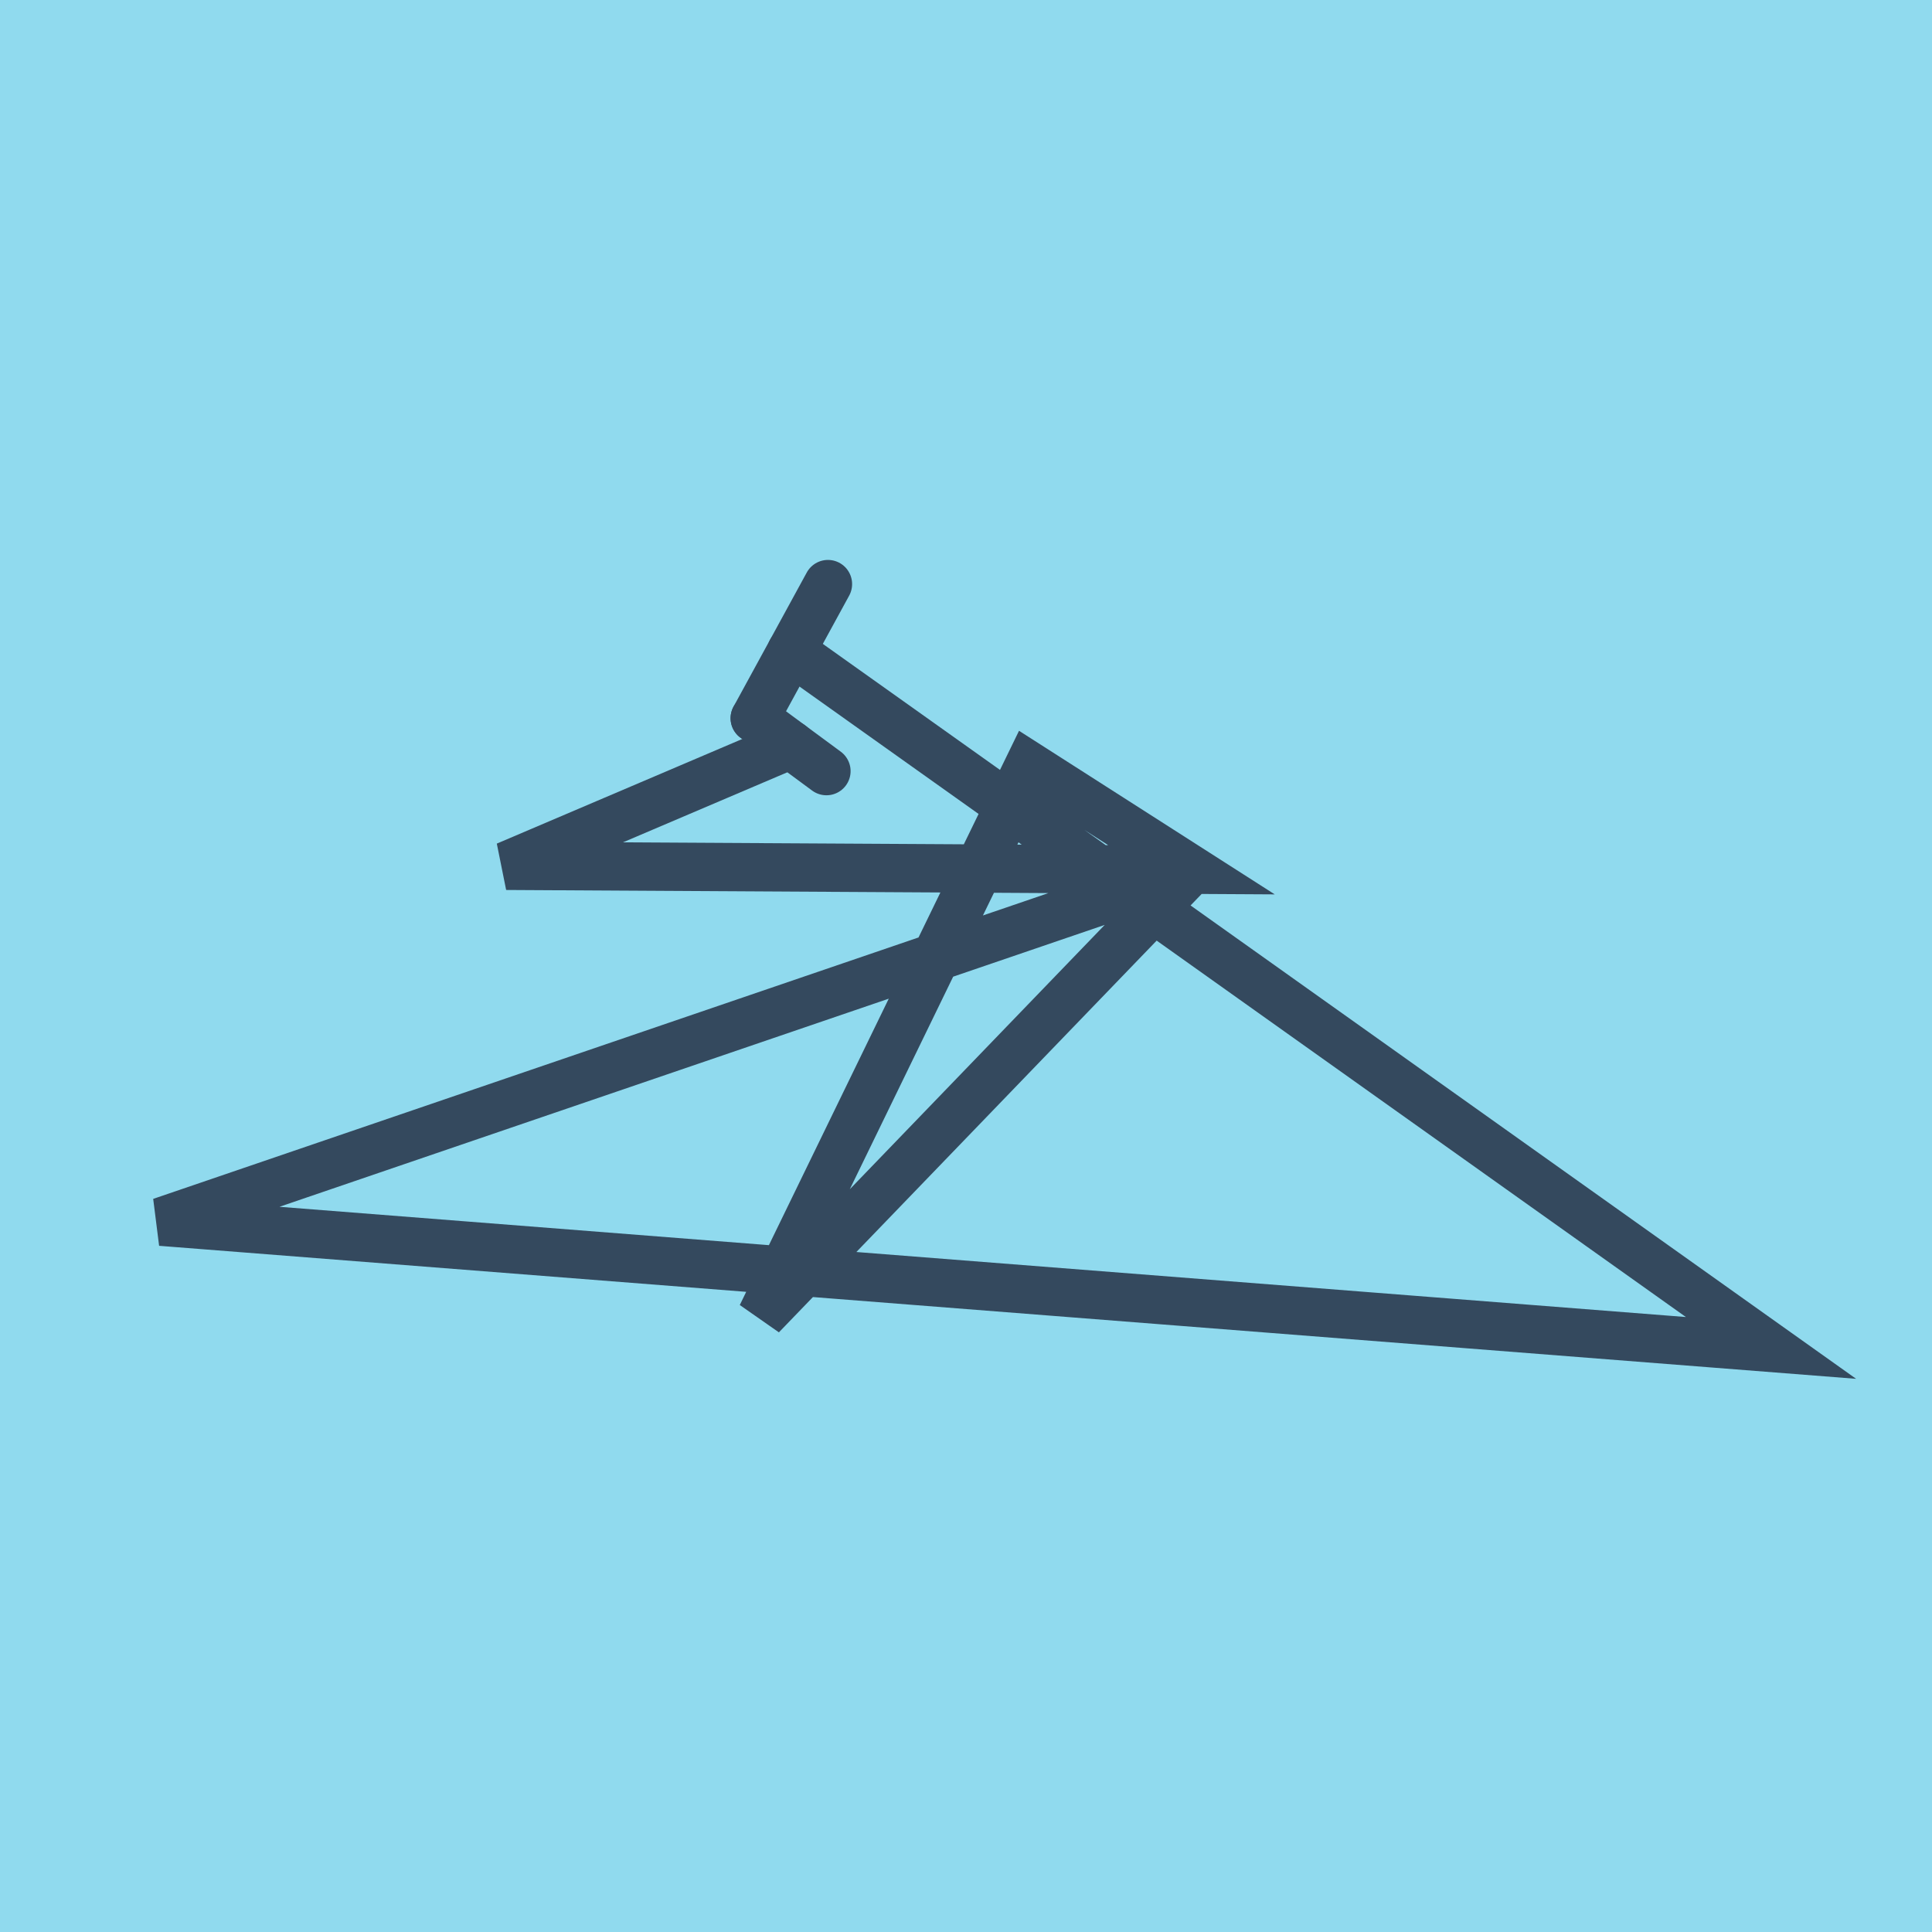 <?xml version="1.0" encoding="utf-8"?>
<!DOCTYPE svg PUBLIC "-//W3C//DTD SVG 1.1//EN" "http://www.w3.org/Graphics/SVG/1.1/DTD/svg11.dtd">
<svg xmlns="http://www.w3.org/2000/svg" xmlns:xlink="http://www.w3.org/1999/xlink" viewBox="-10 -10 120 120" preserveAspectRatio="xMidYMid meet">
	<path style="fill:#90daee" d="M-10-10h120v120H-10z"/>
			<polyline stroke-linecap="round" points="36.878,34.609 41.332,37.896 " style="fill:none;stroke:#34495e;stroke-width: 3px"/>
			<polyline stroke-linecap="round" points="41.426,26.278 36.878,34.609 " style="fill:none;stroke:#34495e;stroke-width: 3px"/>
			<polyline stroke-linecap="round" points="39.105,36.252 21.446,43.778 64.003,44.022 53.905,37.562 37.299,71.713 64.003,44.022 0,65.884 100,73.722 39.152,30.443 " style="fill:none;stroke:#34495e;stroke-width: 3px"/>
	</svg>
